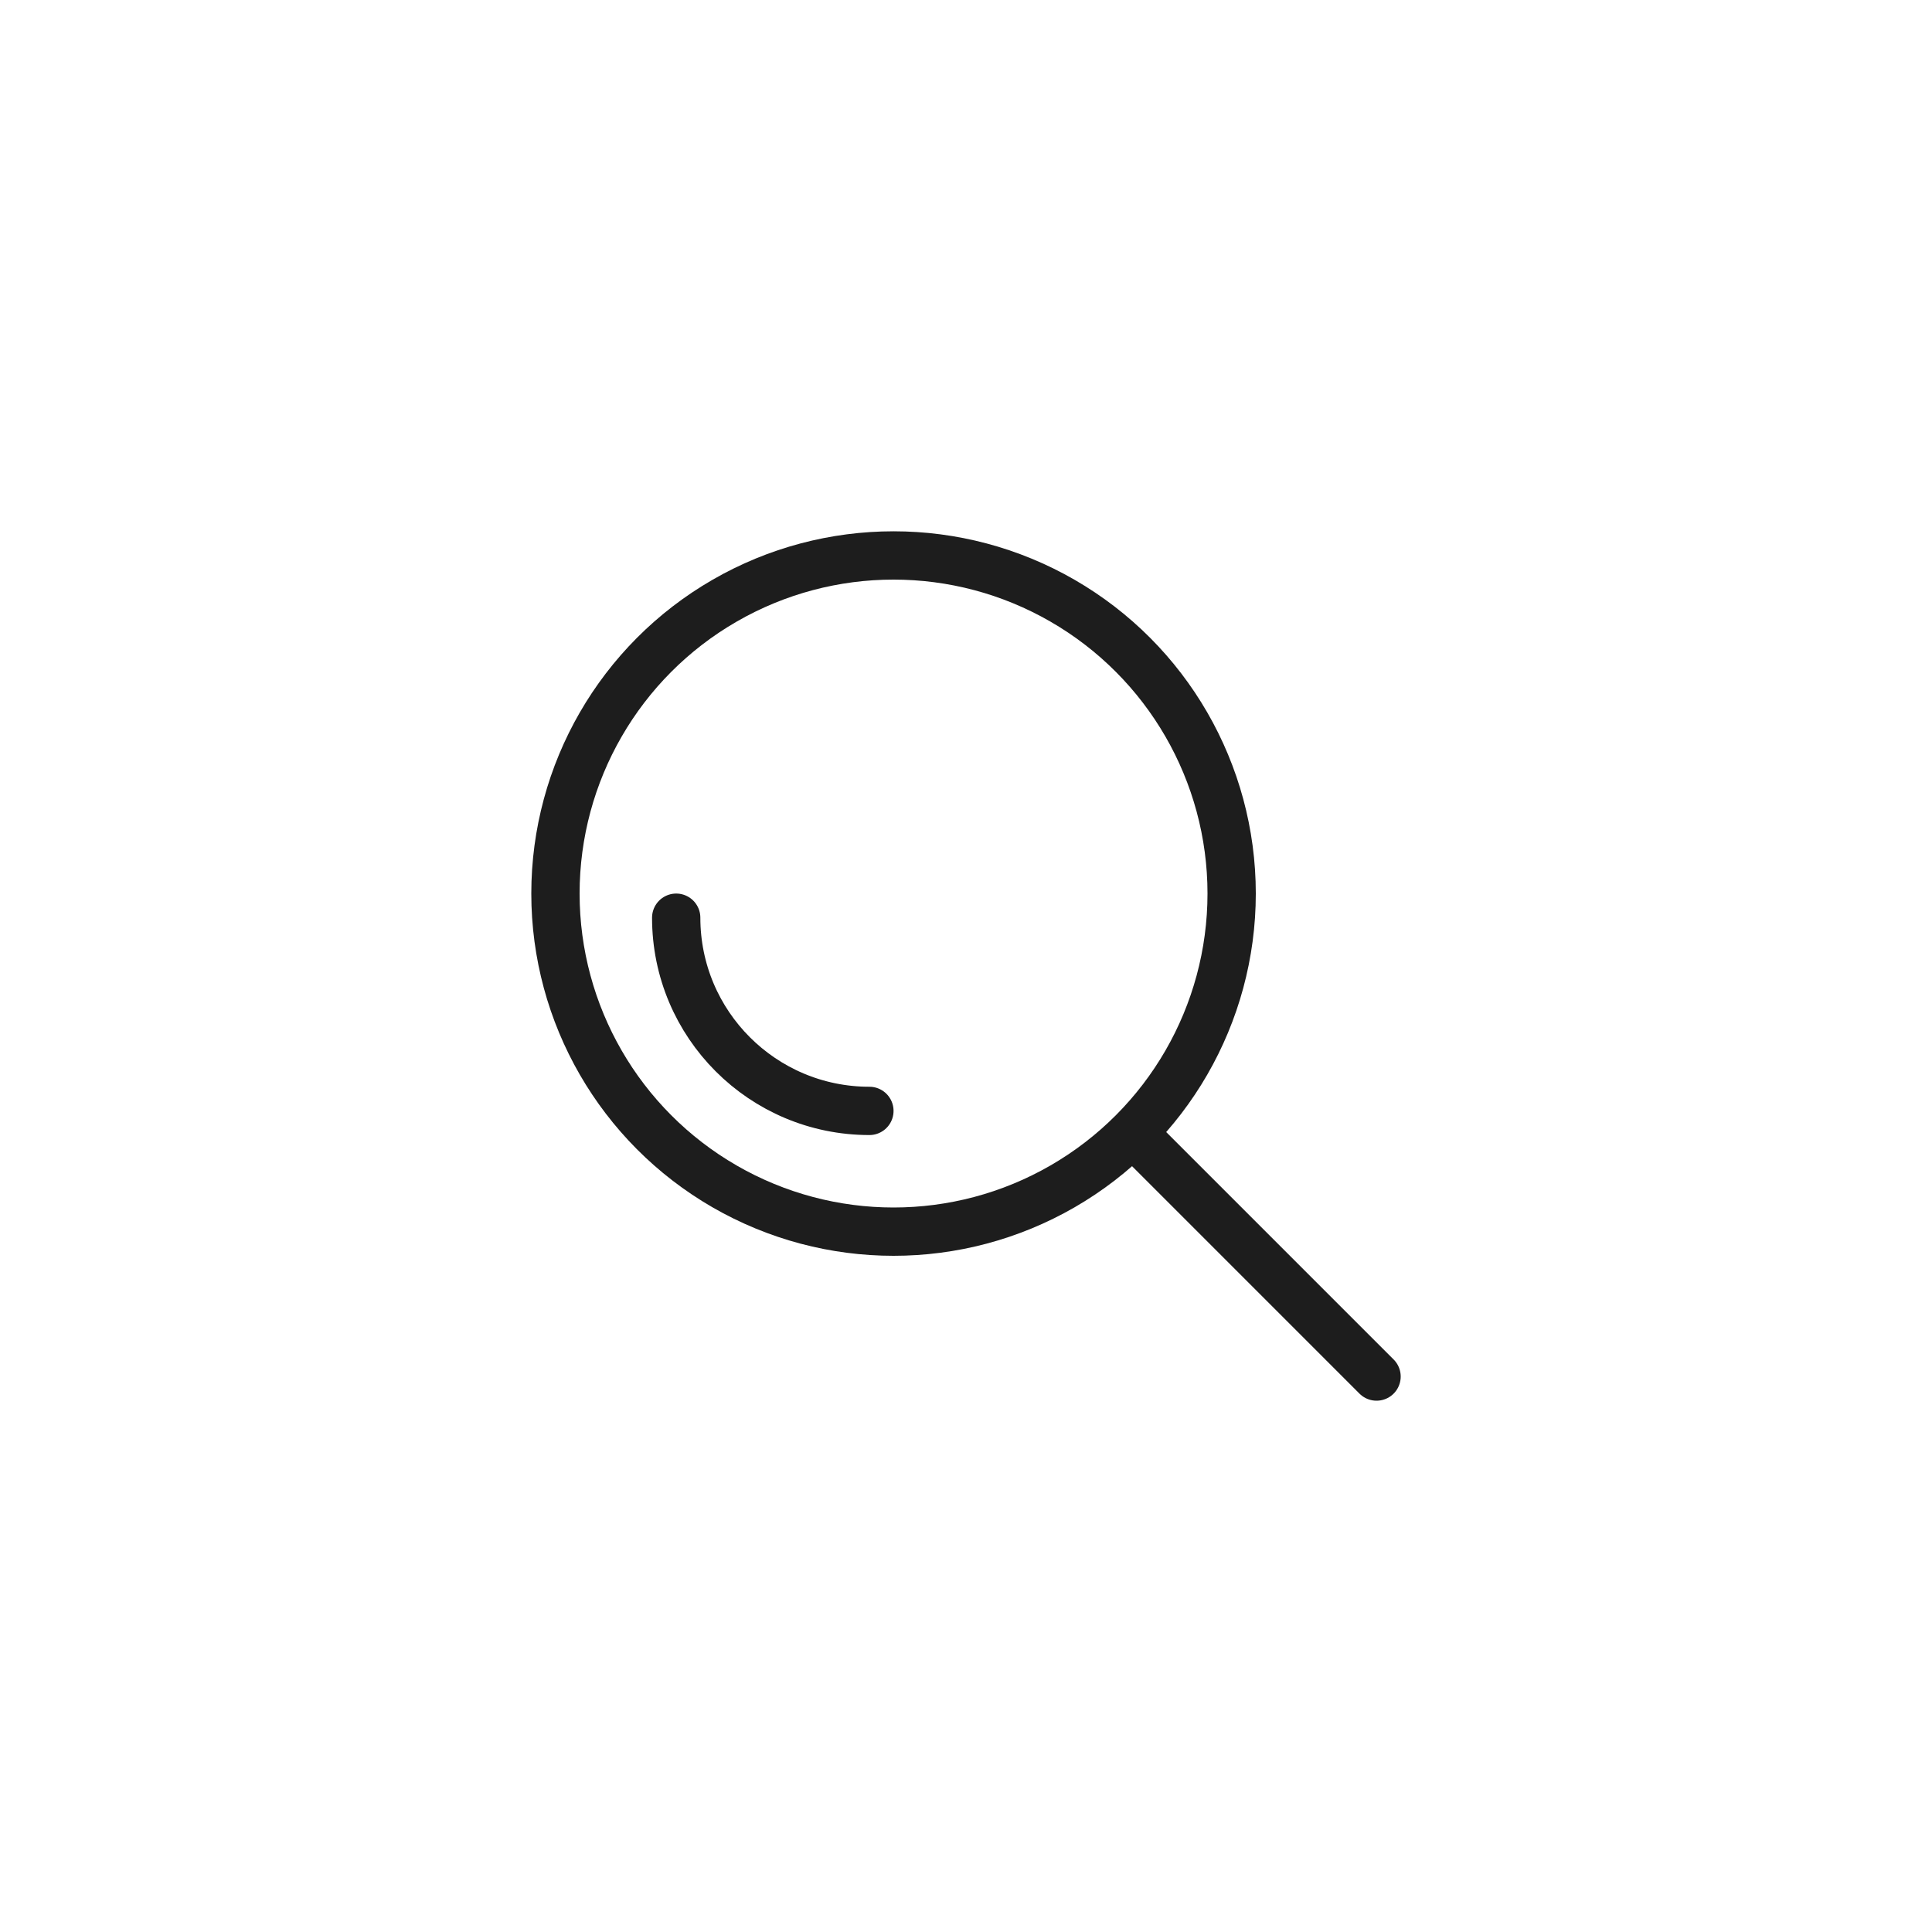 <?xml version="1.0" encoding="UTF-8"?>
<svg width="40px" height="40px" viewBox="0 0 40 40" version="1.1" xmlns="http://www.w3.org/2000/svg" xmlns:xlink="http://www.w3.org/1999/xlink">
    <title>Icon / Loupe</title>
    <g id="Icon-/-Loupe" stroke="none" stroke-width="1" fill="none" fill-rule="evenodd">
        <g id="Icon-loupe" transform="translate(11, 11)" stroke="#1D1D1D">
            <circle id="Oval" cx="7.5" cy="7.5" r="7"></circle>
            <path d="M3,12 C5.209,12 7,10.209 7,8" id="Oval" stroke-linecap="round" stroke-linejoin="round" transform="translate(5, 10) rotate(-270) translate(-5, -10) "></path>
            <line x1="12.5" y1="12.5" x2="17.5" y2="17.5" id="Line-3" stroke-linecap="round" stroke-linejoin="round"></line>
        </g>
    </g>
</svg>